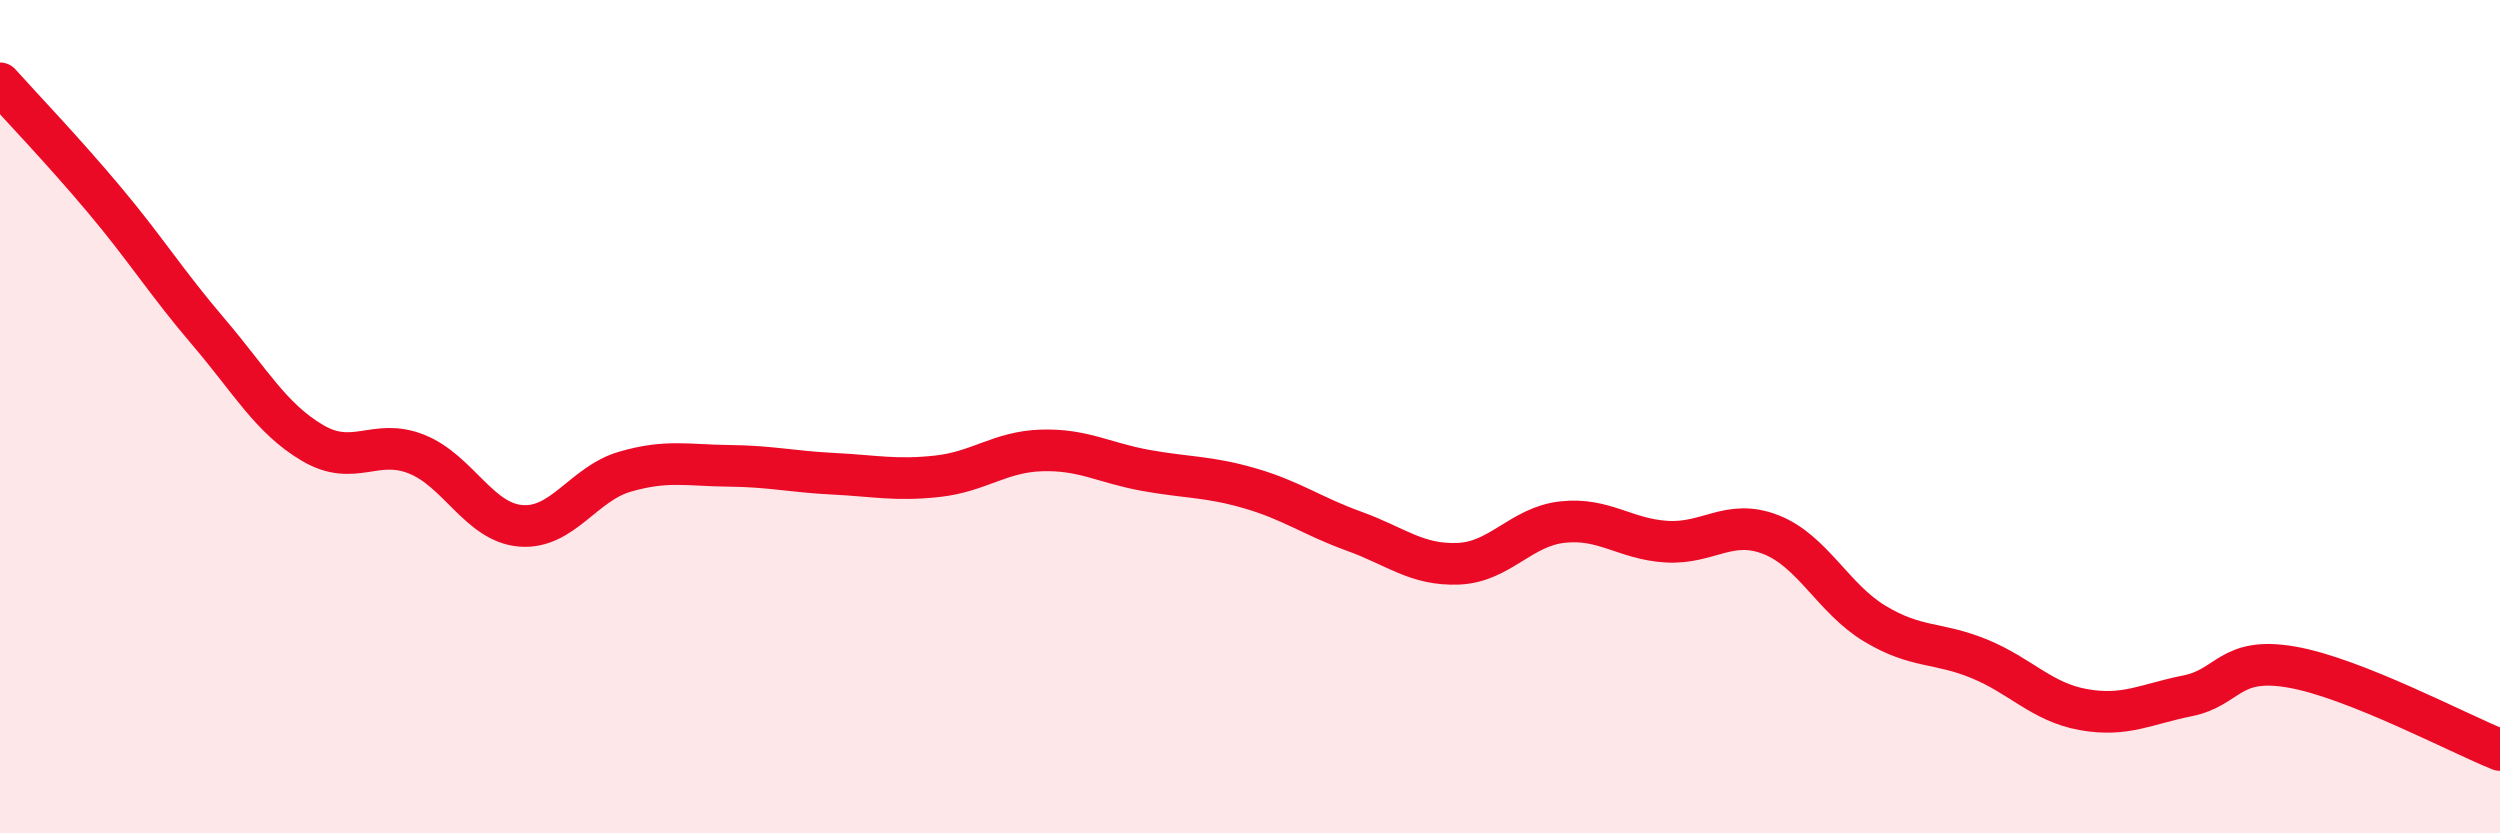
    <svg width="60" height="20" viewBox="0 0 60 20" xmlns="http://www.w3.org/2000/svg">
      <path
        d="M 0,2 C 0.5,2.56 1.5,3.6 2.5,4.79 C 3.5,5.98 4,6.79 5,7.96 C 6,9.13 6.5,10.04 7.5,10.63 C 8.5,11.22 9,10.5 10,10.9 C 11,11.3 11.5,12.54 12.5,12.62 C 13.5,12.7 14,11.61 15,11.32 C 16,11.03 16.5,11.17 17.5,11.18 C 18.5,11.19 19,11.32 20,11.37 C 21,11.42 21.5,11.54 22.5,11.43 C 23.5,11.32 24,10.84 25,10.81 C 26,10.78 26.5,11.11 27.5,11.29 C 28.5,11.47 29,11.43 30,11.72 C 31,12.01 31.5,12.39 32.5,12.75 C 33.5,13.11 34,13.57 35,13.53 C 36,13.49 36.5,12.64 37.5,12.53 C 38.5,12.42 39,12.94 40,13 C 41,13.06 41.5,12.44 42.5,12.83 C 43.5,13.22 44,14.37 45,14.97 C 46,15.57 46.5,15.4 47.5,15.81 C 48.5,16.22 49,16.85 50,17.03 C 51,17.21 51.5,16.9 52.5,16.7 C 53.5,16.5 53.5,15.75 55,16.01 C 56.5,16.27 59,17.6 60,18L60 20L0 20Z"
        fill="#EB0A25"
        opacity="0.1"
        stroke-linecap="round"
        stroke-linejoin="round"
      />
      <path
        d="M 0,2 C 0.5,2.56 1.5,3.6 2.5,4.79 C 3.5,5.98 4,6.79 5,7.96 C 6,9.13 6.5,10.04 7.5,10.63 C 8.5,11.22 9,10.5 10,10.9 C 11,11.3 11.5,12.54 12.5,12.62 C 13.5,12.7 14,11.61 15,11.32 C 16,11.03 16.5,11.17 17.5,11.18 C 18.5,11.19 19,11.32 20,11.37 C 21,11.42 21.5,11.54 22.5,11.43 C 23.5,11.32 24,10.84 25,10.81 C 26,10.78 26.5,11.11 27.5,11.29 C 28.5,11.47 29,11.43 30,11.72 C 31,12.01 31.5,12.39 32.5,12.75 C 33.5,13.11 34,13.57 35,13.53 C 36,13.49 36.5,12.64 37.5,12.53 C 38.5,12.42 39,12.94 40,13 C 41,13.06 41.5,12.44 42.5,12.83 C 43.5,13.22 44,14.37 45,14.97 C 46,15.57 46.5,15.4 47.5,15.81 C 48.5,16.22 49,16.85 50,17.03 C 51,17.21 51.5,16.9 52.5,16.7 C 53.5,16.5 53.5,15.75 55,16.01 C 56.5,16.27 59,17.6 60,18"
        stroke="#EB0A25"
        stroke-width="1"
        fill="none"
        stroke-linecap="round"
        stroke-linejoin="round"
      />
    </svg>
  